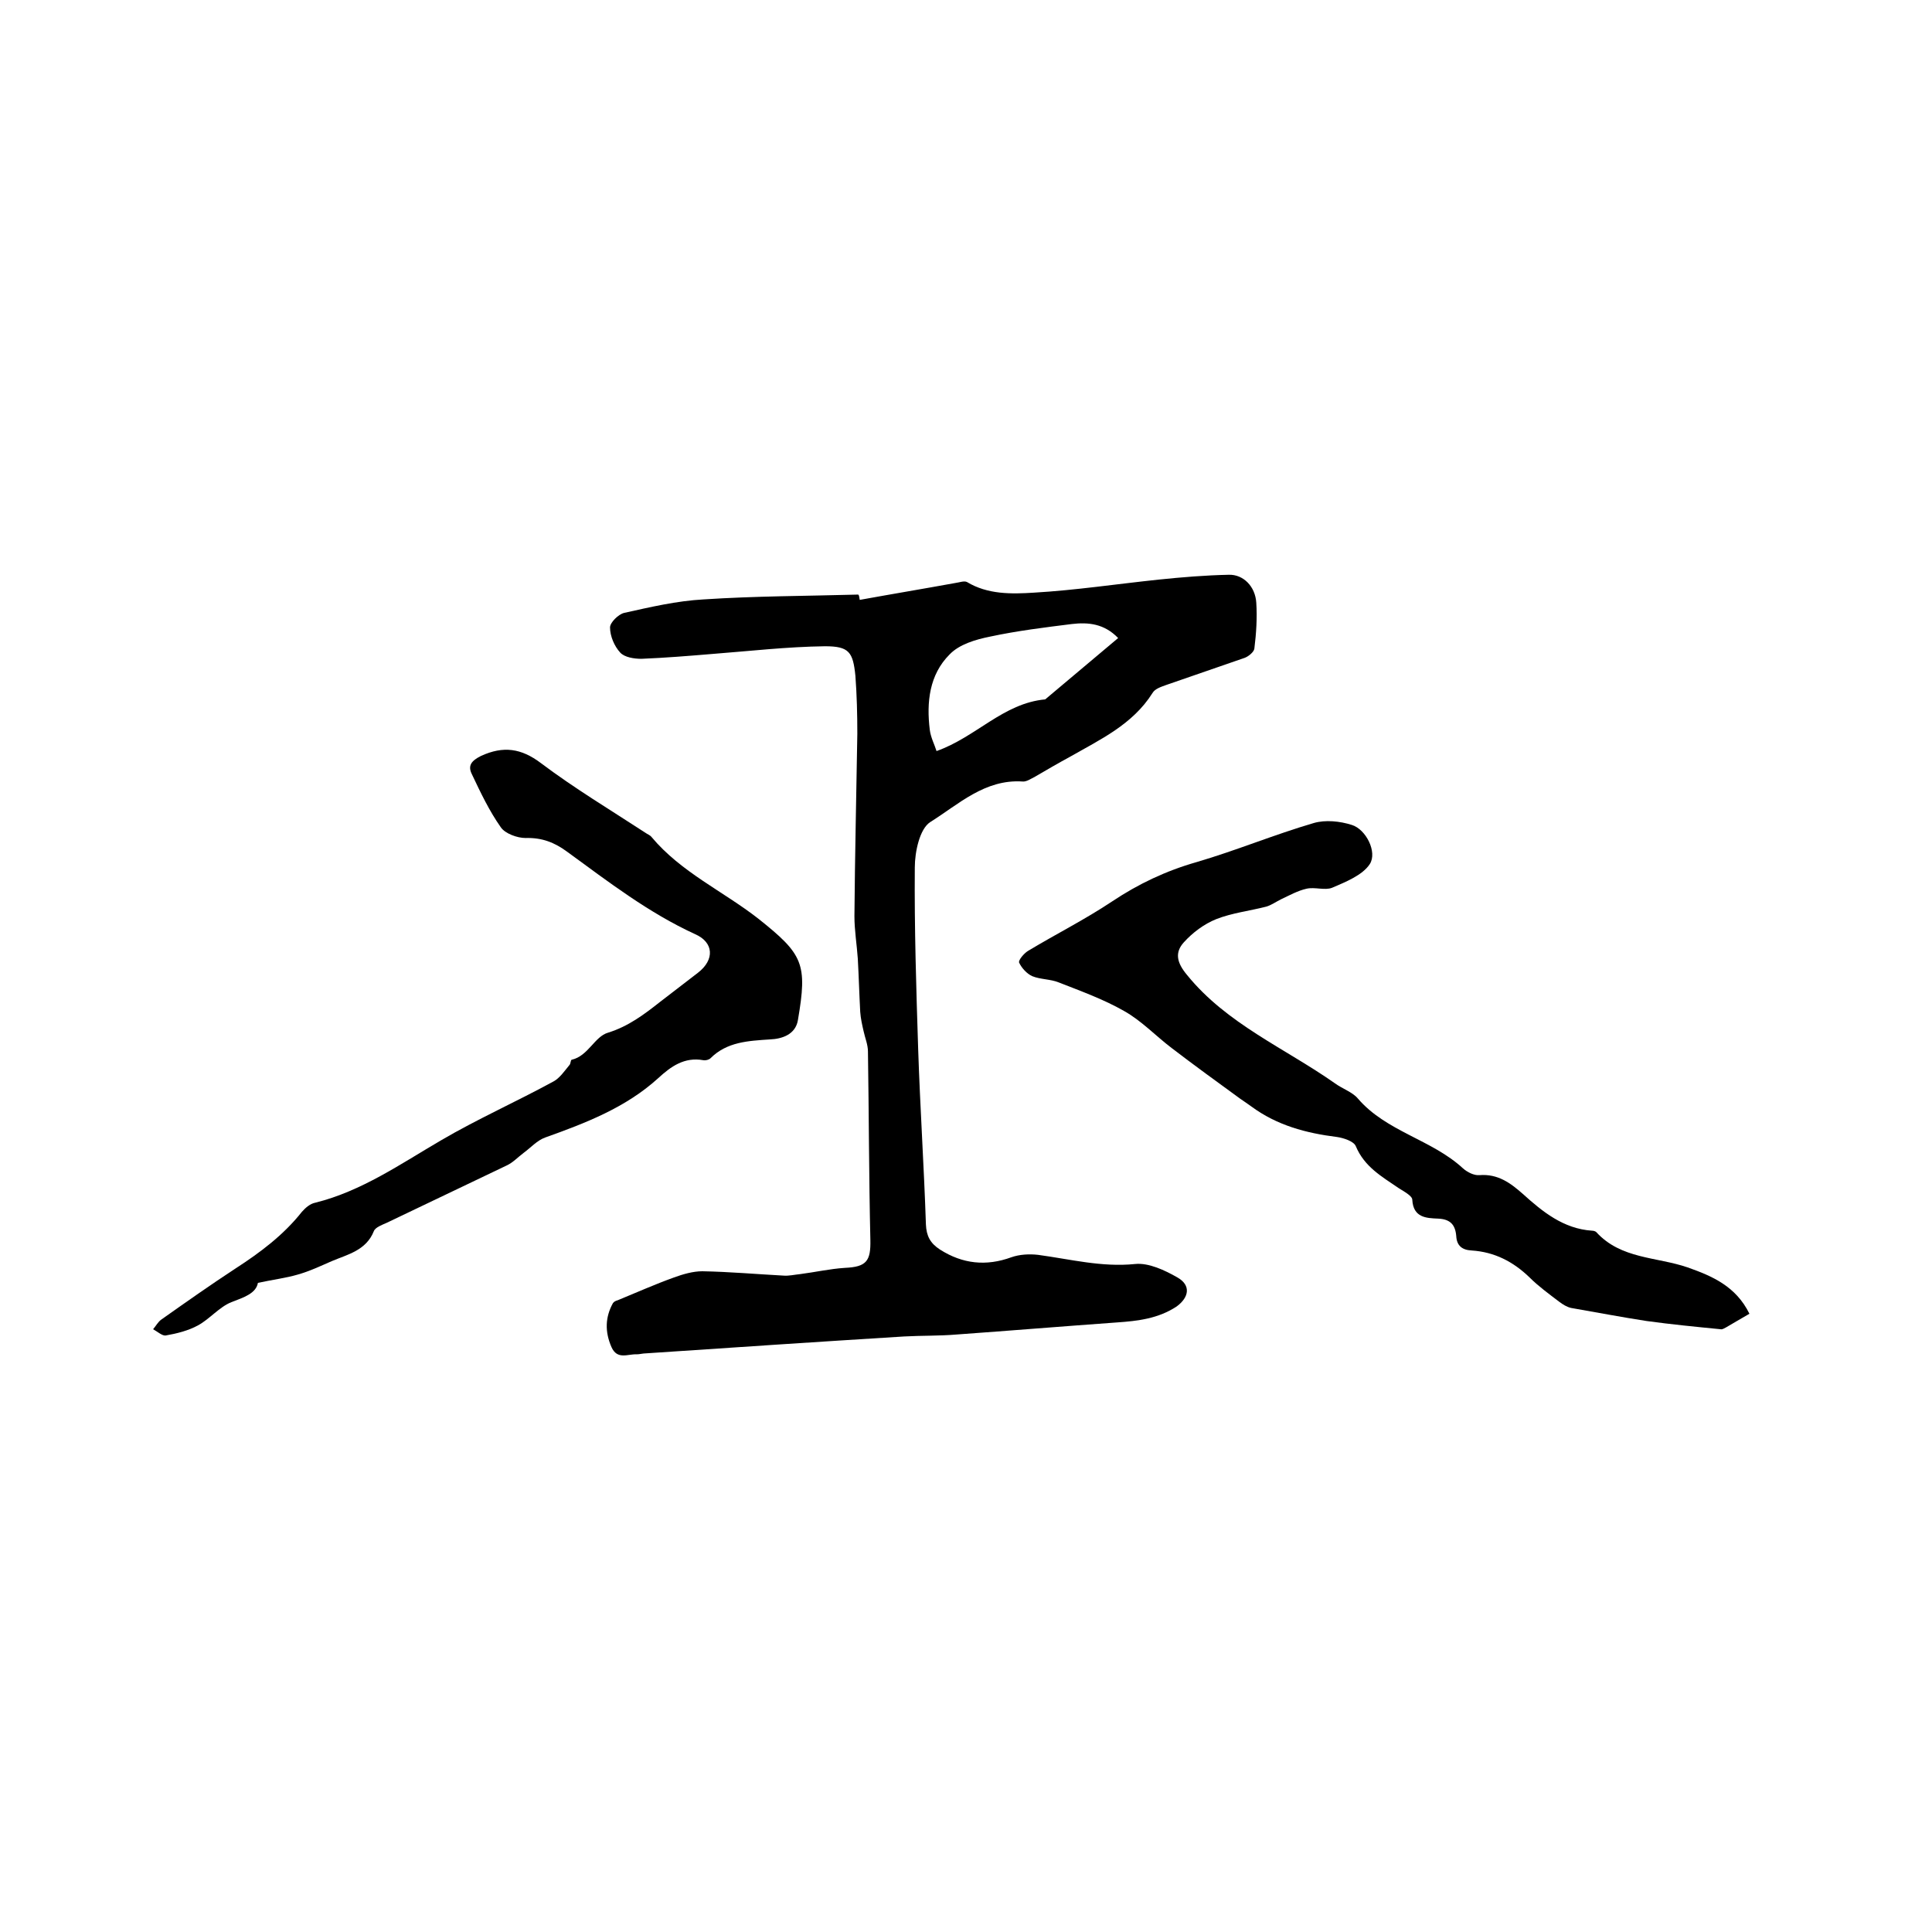 <svg enable-background="new 0 0 400 400" viewBox="0 0 400 400" xmlns="http://www.w3.org/2000/svg"><path d="m178 124.2c6.6-1.2 13.2-2.3 19.8-3.5.8-.1 1.8-.5 2.4-.2 4.3 2.6 9.2 2.5 13.9 2.2 8.6-.5 17.2-1.8 25.8-2.7 4.8-.5 9.7-.9 14.5-1 3-.1 5.5 2.4 5.7 5.8.2 3.1 0 6.3-.4 9.5-.1.7-1.2 1.6-2 1.9-5.4 1.9-10.8 3.7-16.2 5.6-1.1.4-2.4.8-2.9 1.7-4.1 6.5-10.8 9.6-17.1 13.2-2.4 1.3-4.8 2.7-7.2 4.1-.8.4-1.8 1.1-2.6 1-7.8-.5-13.2 4.7-19.1 8.4-2.2 1.4-3.2 6.2-3.2 9.4-.1 12.6.3 25.2.7 37.7.4 12.1 1.2 24.1 1.6 36.2.1 2.4.9 3.9 2.9 5.2 4.7 3 9.6 3.5 14.8 1.6 1.7-.6 3.7-.7 5.5-.5 6.7.9 13.2 2.6 20.1 1.9 2.8-.3 6.2 1.3 8.8 2.8 2.8 1.6 2.4 4.1-.2 6-3.8 2.5-8 3-12.4 3.3-11.1.8-22.1 1.7-33.2 2.5-3.6.3-7.2.2-10.8.4-17.8 1.1-35.7 2.3-53.5 3.5-.6 0-1.3.2-1.9.2-1.8-.1-4 1.2-5.2-1.5-1.4-3.2-1.3-6.2.3-9.1.2-.3.6-.5 1-.6 3.9-1.6 7.7-3.3 11.6-4.7 1.9-.7 4-1.3 5.9-1.3 5.6.1 11.2.6 16.8.9 1.1.1 2.3-.2 3.4-.3 3.1-.4 6.2-1.1 9.3-1.3 4.5-.2 5.4-1.4 5.3-5.8-.3-13-.3-26-.5-39 0-1.4-.6-2.8-.9-4.2-.3-1.3-.6-2.6-.7-4-.2-3.7-.3-7.4-.5-11-.2-2.9-.7-5.9-.7-8.8.1-12.6.4-25.2.6-37.8 0-4-.1-8-.4-12-.5-4.9-1.3-6.1-6.3-6.1-7.8.1-15.6 1-23.4 1.6-4.8.4-9.7.8-14.6 1-1.5 0-3.5-.3-4.4-1.3-1.2-1.3-2.1-3.4-2.1-5.2 0-1 1.7-2.7 2.9-3 5.4-1.2 10.9-2.5 16.5-2.8 10.6-.7 21.3-.7 32-1 .2.2.2.6.3 1.1zm53.5 7.9c-2.9-3-6.2-3.3-9.6-2.9-5.6.7-11.3 1.4-16.9 2.6-3 .6-6.4 1.6-8.4 3.7-4.2 4.2-4.8 9.9-4.1 15.6.2 1.6 1 3.1 1.4 4.4 8.2-2.9 13.8-9.9 22.5-10.7 5-4.2 10-8.4 15.1-12.7z"/><path d="m362.2 272c-1.7 1-3.3 1.9-4.8 2.8-.4.2-.8.5-1.2.4-5.1-.5-10.2-1-15.3-1.7-5.2-.8-10.4-1.8-15.6-2.7-.9-.2-1.7-.7-2.5-1.3-2.1-1.6-4.3-3.2-6.1-5-3.4-3.3-7.3-5.3-12-5.6-2-.1-3.1-1-3.2-3-.2-2.3-1.2-3.5-3.8-3.6-2.4-.1-5.1-.2-5.3-3.9 0-.8-1.7-1.7-2.8-2.4-3.5-2.4-7.1-4.4-8.9-8.7-.4-1-2.5-1.7-3.9-1.9-6.4-.8-12.4-2.4-17.7-6.3-.8-.6-1.6-1.1-2.3-1.6-4.8-3.5-9.5-6.9-14.2-10.5-3.3-2.5-6.3-5.7-9.9-7.7-4.2-2.4-8.9-4.1-13.5-5.9-1.7-.7-3.8-.6-5.5-1.3-1.1-.5-2.2-1.7-2.7-2.8-.2-.5 1-1.9 1.8-2.4 5.8-3.5 11.8-6.5 17.5-10.3 5.4-3.6 11.1-6.3 17.4-8.1 8.2-2.4 16.1-5.7 24.3-8.1 2.4-.7 5.4-.4 7.9.4 2.9.9 5.3 5.6 3.7 8.1-1.5 2.3-5 3.7-7.8 4.9-1.5.6-3.6-.2-5.3.2-1.8.4-3.6 1.4-5.3 2.2-1 .5-2 1.2-3 1.5-3.5.9-7.1 1.3-10.4 2.6-2.5 1-4.9 2.8-6.7 4.8-1.9 2.1-1.5 4.2.7 6.8 8.2 10.1 20.2 15.1 30.6 22.4 1.5 1.1 3.6 1.8 4.7 3.1 5.9 6.9 15.3 8.5 21.8 14.5.9.8 2.3 1.5 3.4 1.4 3.8-.3 6.4 1.6 9 3.9 4.1 3.7 8.4 7.2 14.3 7.6.3 0 .7.1.9.3 5.1 5.6 12.5 5.1 18.9 7.3 5.1 1.8 10 3.9 12.8 9.6z"/><path d="m53.4 265.6c-.4 2.2-2.9 3-5.5 4-2.5 1-4.5 3.5-6.9 4.8-2 1.1-4.4 1.7-6.7 2.1-.7.1-1.7-.8-2.6-1.3.6-.7 1-1.5 1.7-2 5.1-3.6 10.2-7.2 15.4-10.6 5.1-3.3 9.9-6.9 13.7-11.7.7-.8 1.7-1.7 2.8-1.9 9.6-2.4 17.6-8 26-12.9 7.5-4.4 15.6-8 23.3-12.2 1.3-.7 2.3-2.2 3.3-3.4.3-.3.2-1.1.5-1.1 3.4-.8 4.7-4.8 7.5-5.6 4.2-1.3 7.5-3.8 10.8-6.4 2.6-2 5.2-4 7.8-6 3.5-2.7 3.3-6.3-.6-8-9.6-4.4-17.9-10.8-26.4-17-2.7-2-5.3-3-8.7-2.9-1.7 0-4.2-.9-5.1-2.2-2.4-3.4-4.2-7.2-6-11-.9-1.8-.1-2.8 1.9-3.8 4.6-2.1 8.3-1.6 12.4 1.5 6.9 5.2 14.4 9.7 21.6 14.4.4.3 1 .5 1.3.9 6.1 7.3 14.8 11.2 22.1 16.9 9.3 7.4 10.2 9.3 8.2 21-.5 3-3.3 3.9-5.8 4-4.5.3-8.9.5-12.3 3.9-.3.3-1 .5-1.5.4-3.9-.7-6.7 1.3-9.3 3.7-6.7 6.1-15 9.3-23.4 12.3-1.7.6-3 2.1-4.5 3.2-1.2.9-2.2 2-3.5 2.6-8.3 4-16.6 7.9-24.9 11.9-.9.4-2.3.9-2.6 1.7-1.6 4-5.4 4.8-8.7 6.2-2.3 1-4.6 2.1-7.1 2.8-2.4.7-4.9 1-8.2 1.7z"/></svg>